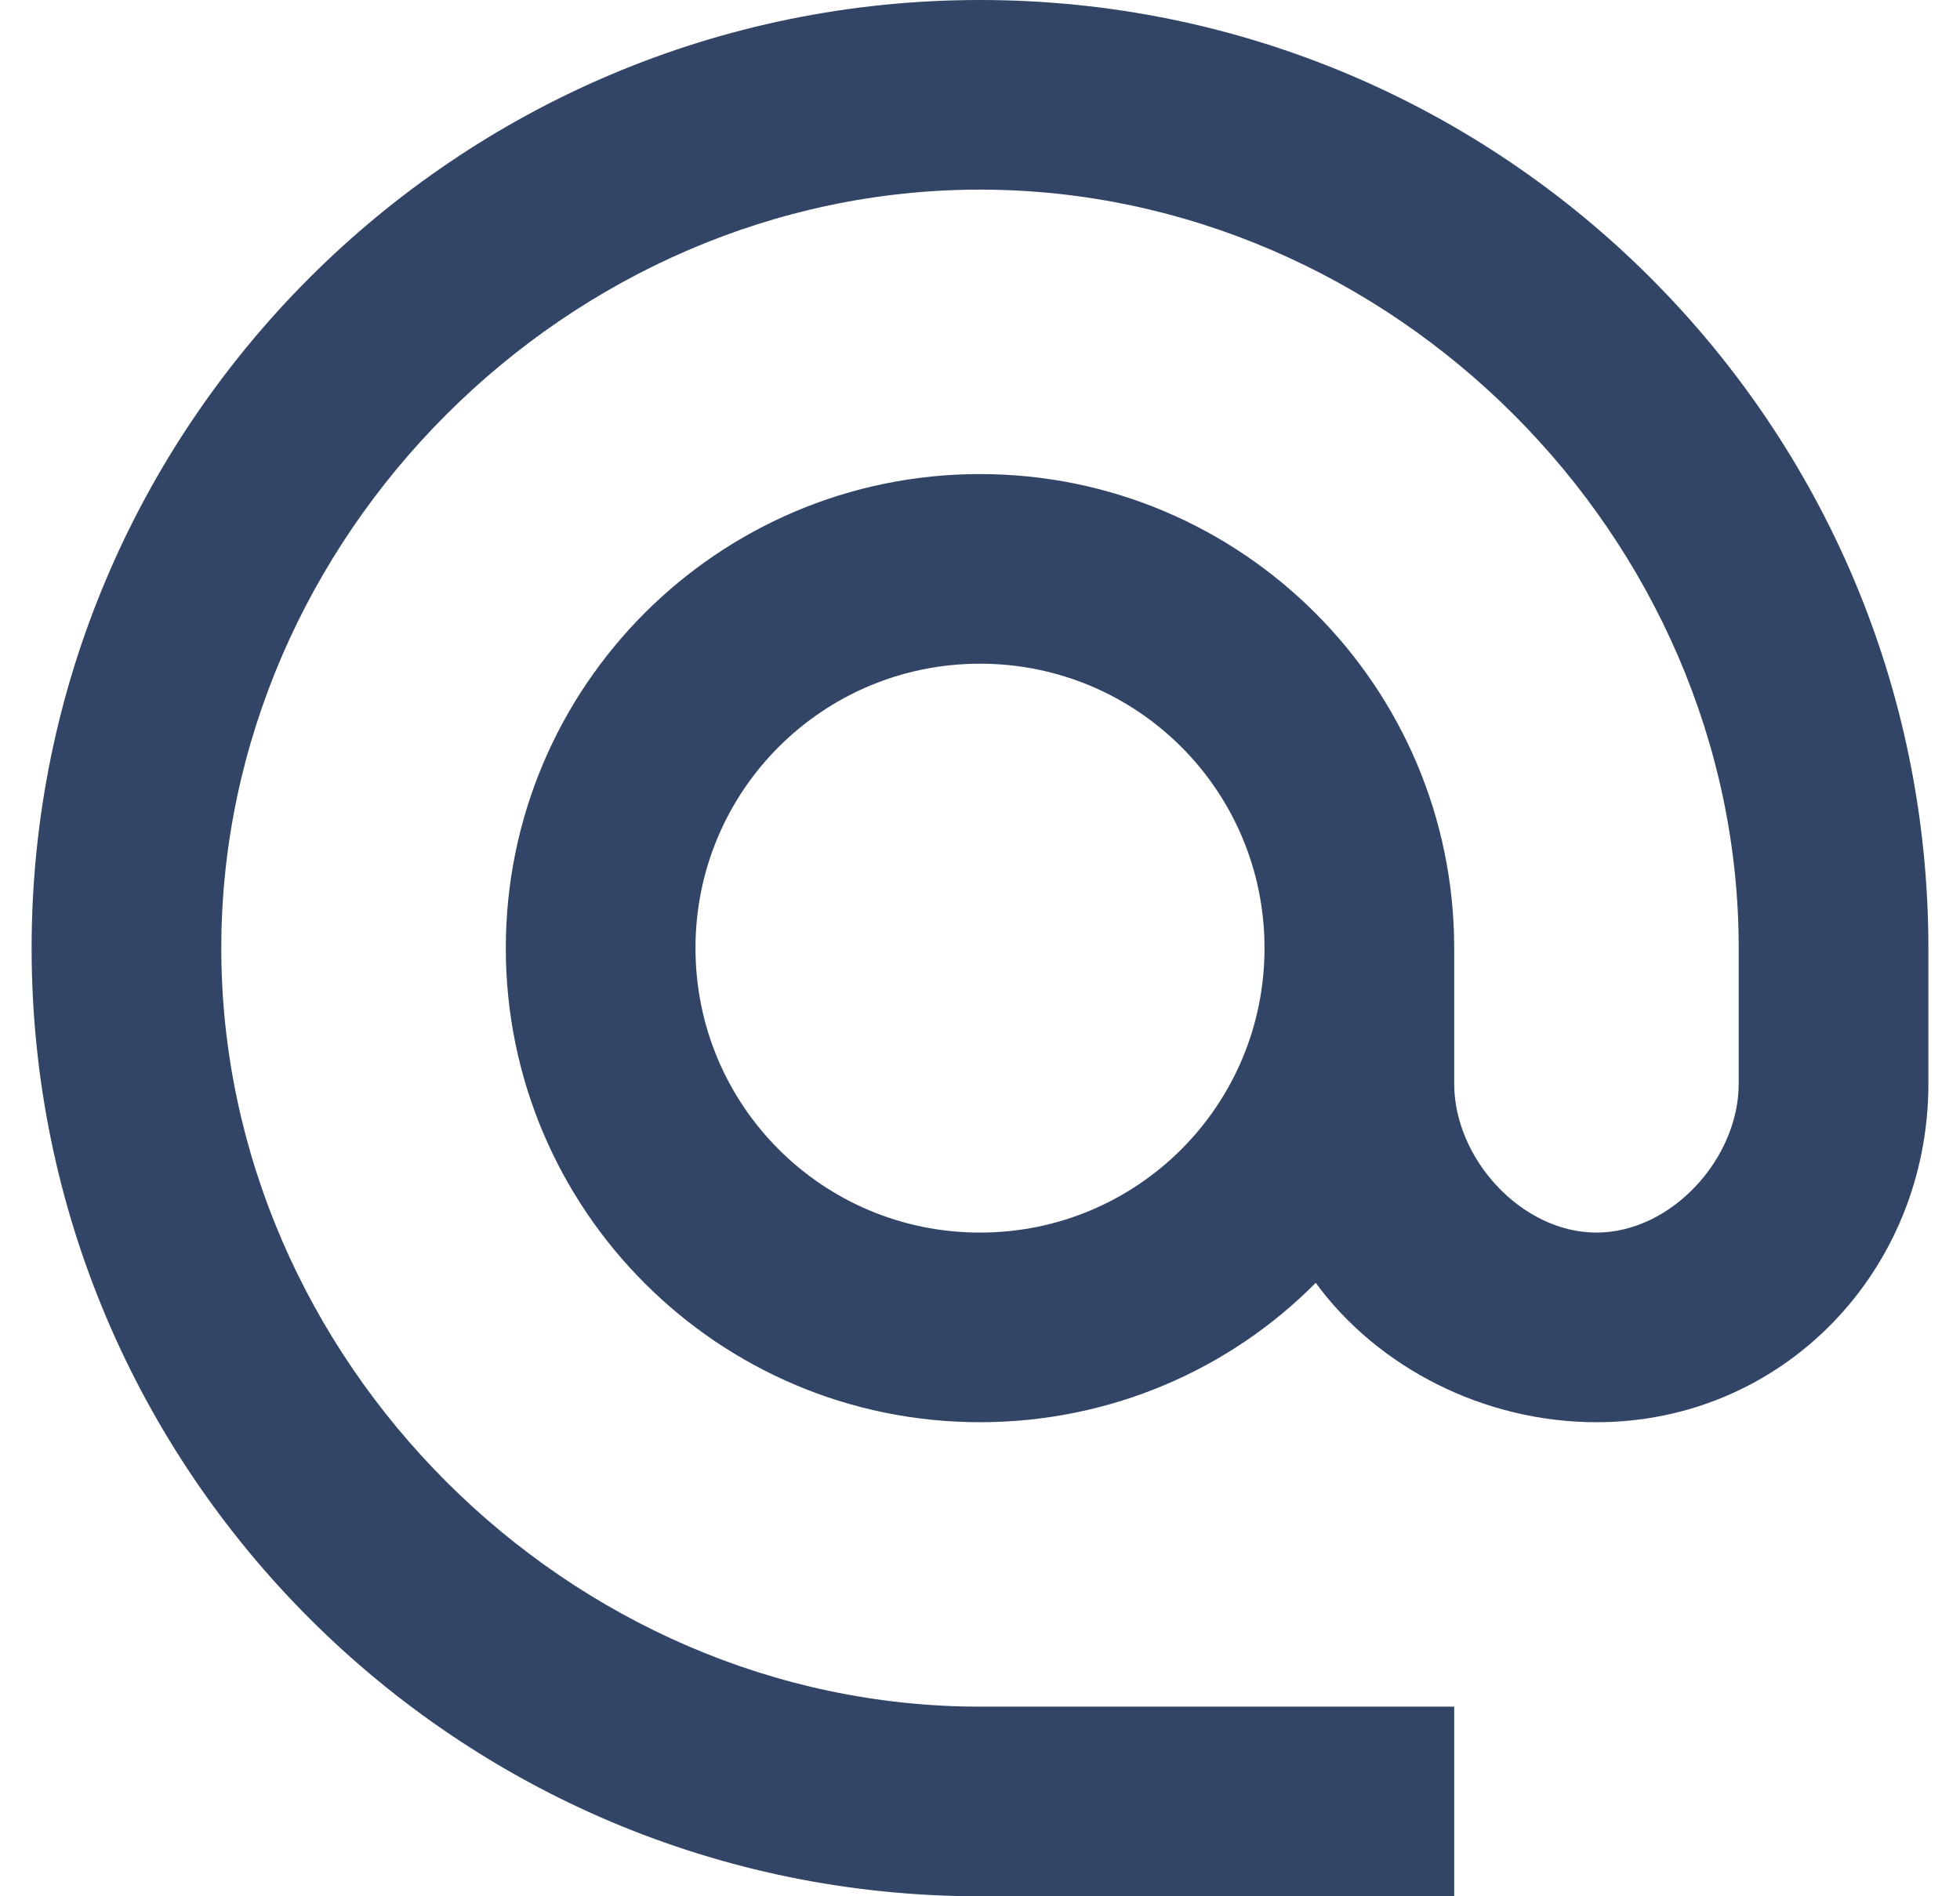 <svg width="31" height="30" viewBox="0 0 31 30" fill="none" xmlns="http://www.w3.org/2000/svg">
<path d="M15.5 0C7.22 0 0.5 6.72 0.5 15C0.5 23.28 7.22 30 15.5 30H23V27H15.5C8.99 27 3.5 21.51 3.5 15C3.5 8.49 8.99 3 15.5 3C22.01 3 27.5 8.49 27.5 15V17.145C27.5 18.33 26.435 19.5 25.25 19.5C24.065 19.5 23 18.33 23 17.145V15C23 10.86 19.64 7.5 15.5 7.5C11.36 7.5 8 10.86 8 15C8 19.14 11.36 22.5 15.5 22.5C17.57 22.5 19.46 21.66 20.81 20.295C21.785 21.63 23.465 22.5 25.25 22.5C28.205 22.5 30.5 20.1 30.5 17.145V15C30.5 6.72 23.78 0 15.5 0ZM15.5 19.5C13.01 19.5 11 17.49 11 15C11 12.51 13.01 10.5 15.5 10.5C17.99 10.5 20 12.51 20 15C20 17.49 17.99 19.5 15.5 19.5Z" fill="#334566"/>
</svg>
